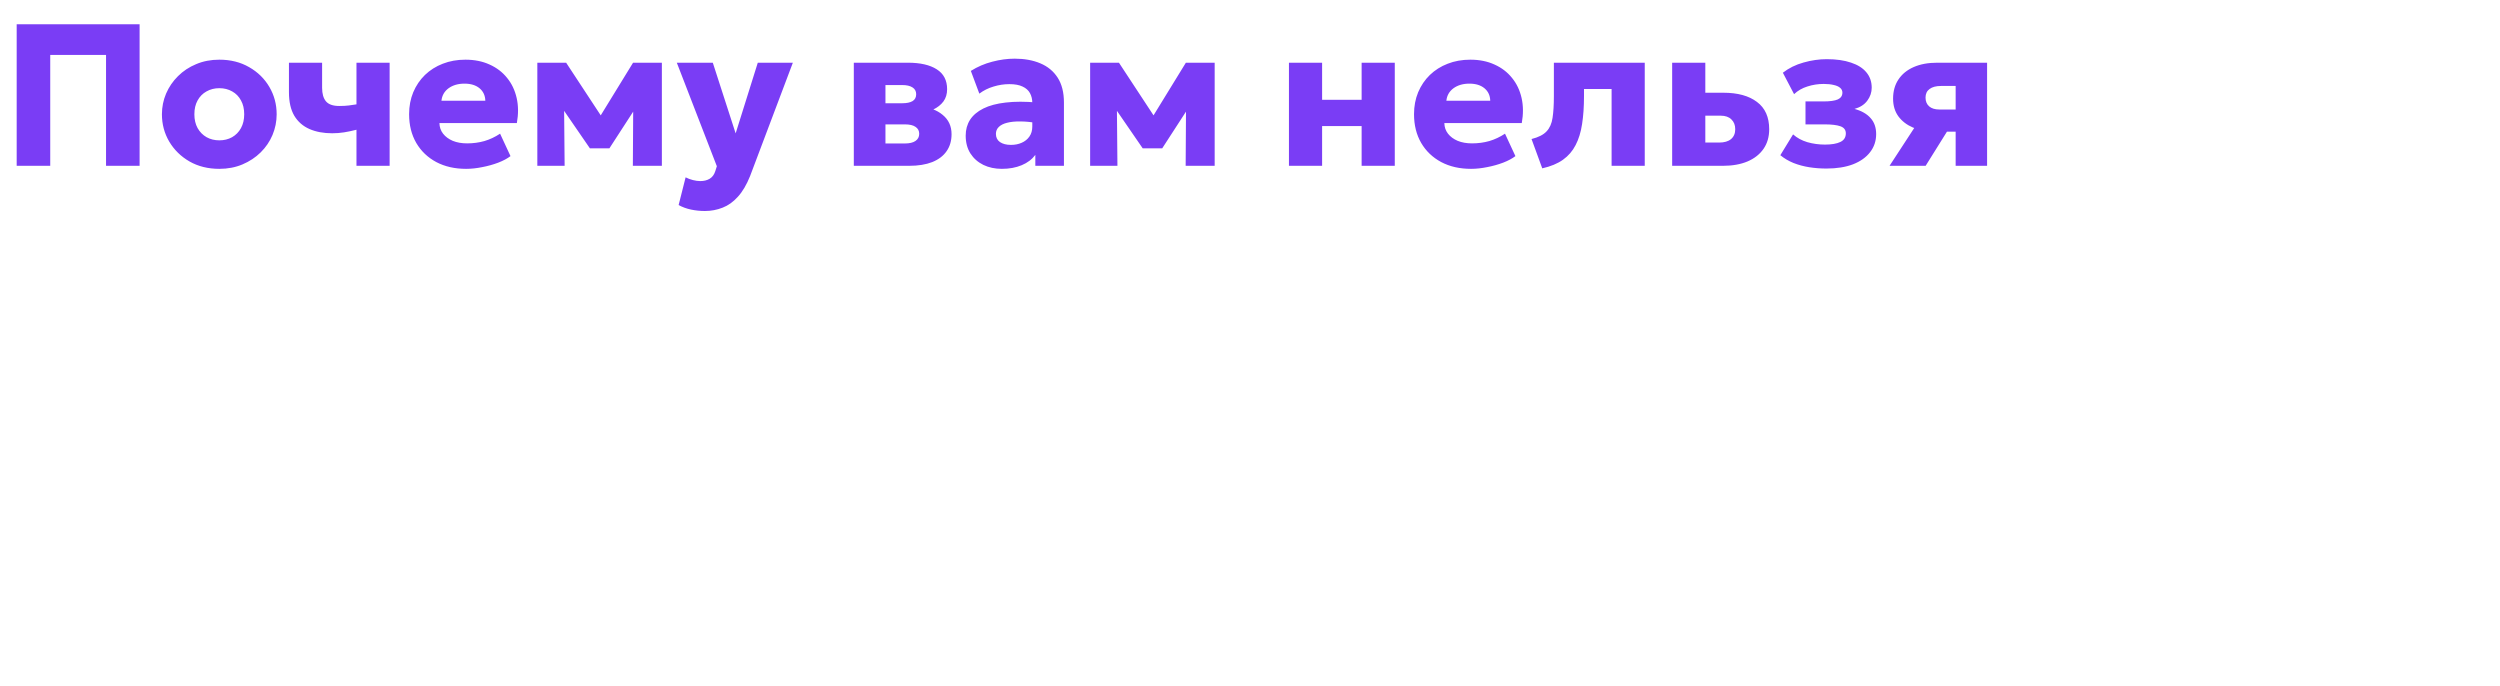 <?xml version="1.0" encoding="UTF-8"?> <svg xmlns="http://www.w3.org/2000/svg" width="784" height="215" viewBox="0 0 784 215" fill="none"><path d="M5.231 52V7.62H43.778V52H33.253V17.225H15.755V52H5.231ZM68.785 52.951C65.256 52.951 62.139 52.18 59.434 50.637C56.728 49.073 54.605 46.991 53.062 44.392C51.54 41.793 50.779 38.94 50.779 35.833C50.779 33.572 51.213 31.416 52.079 29.366C52.967 27.295 54.214 25.467 55.82 23.882C57.426 22.276 59.328 21.018 61.526 20.11C63.724 19.18 66.143 18.715 68.785 18.715C72.314 18.715 75.431 19.497 78.136 21.061C80.842 22.604 82.955 24.675 84.477 27.274C85.998 29.873 86.759 32.726 86.759 35.833C86.759 38.094 86.326 40.26 85.459 42.331C84.593 44.381 83.356 46.199 81.75 47.784C80.144 49.369 78.242 50.626 76.044 51.556C73.847 52.486 71.427 52.951 68.785 52.951ZM68.785 44.012C70.264 44.012 71.596 43.684 72.779 43.029C73.963 42.353 74.893 41.402 75.569 40.176C76.245 38.95 76.583 37.502 76.583 35.833C76.583 34.142 76.245 32.695 75.569 31.49C74.914 30.264 73.994 29.324 72.811 28.669C71.627 27.992 70.285 27.654 68.785 27.654C67.285 27.654 65.943 27.992 64.759 28.669C63.576 29.324 62.646 30.264 61.969 31.49C61.293 32.695 60.955 34.142 60.955 35.833C60.955 37.502 61.293 38.95 61.969 40.176C62.667 41.402 63.607 42.353 64.791 43.029C65.974 43.684 67.306 44.012 68.785 44.012ZM111.79 52V40.683C110.395 41.042 109.096 41.317 107.891 41.507C106.686 41.697 105.45 41.793 104.182 41.793C101.456 41.793 99.078 41.349 97.05 40.461C95.021 39.574 93.436 38.189 92.295 36.309C91.174 34.407 90.615 31.945 90.615 28.922V19.666H101.012V27.528C101.012 29.387 101.414 30.803 102.217 31.775C103.041 32.748 104.425 33.234 106.369 33.234C107.553 33.234 108.557 33.181 109.381 33.075C110.226 32.969 111.029 32.853 111.79 32.726V19.666H122.188V52H111.79ZM146.175 52.951C142.624 52.951 139.507 52.243 136.823 50.827C134.139 49.39 132.047 47.393 130.547 44.836C129.046 42.258 128.296 39.246 128.296 35.801C128.296 33.308 128.729 31.015 129.596 28.922C130.483 26.83 131.709 25.023 133.273 23.502C134.858 21.98 136.717 20.807 138.852 19.983C141.008 19.138 143.374 18.715 145.953 18.715C148.785 18.715 151.31 19.222 153.529 20.237C155.748 21.23 157.576 22.625 159.013 24.421C160.471 26.196 161.475 28.299 162.025 30.729C162.574 33.139 162.595 35.759 162.088 38.591H137.806C137.827 39.859 138.207 40.968 138.947 41.919C139.687 42.87 140.701 43.621 141.99 44.17C143.279 44.698 144.78 44.963 146.492 44.963C148.394 44.963 150.201 44.72 151.912 44.233C153.624 43.726 155.262 42.955 156.826 41.919L160.091 48.957C159.098 49.718 157.809 50.404 156.224 51.017C154.66 51.609 152.99 52.074 151.215 52.412C149.461 52.771 147.781 52.951 146.175 52.951ZM138.44 31.585H152.198C152.155 29.958 151.553 28.658 150.391 27.686C149.228 26.714 147.654 26.228 145.667 26.228C143.66 26.228 141.99 26.714 140.659 27.686C139.349 28.658 138.609 29.958 138.44 31.585ZM168.507 52V19.666H177.352H177.542L190.666 39.637L186.228 39.7L198.527 19.666H207.562V52H198.464L198.591 31.046L200.619 31.839L191.109 46.516H184.991L174.879 31.807L176.876 31.015L177.066 52H168.507ZM221.061 66.17C219.582 66.17 218.134 66.022 216.719 65.726C215.303 65.43 214.003 64.955 212.819 64.3L215.007 55.614C215.704 55.973 216.465 56.258 217.289 56.47C218.113 56.681 218.885 56.787 219.603 56.787C220.766 56.787 221.748 56.544 222.551 56.058C223.376 55.572 223.967 54.769 224.327 53.648L224.802 52.127L212.249 19.666H223.534L230.698 41.824L237.641 19.666H248.64L235.231 55.202C234.132 57.949 232.854 60.115 231.396 61.7C229.959 63.306 228.363 64.448 226.609 65.124C224.855 65.821 223.006 66.17 221.061 66.17ZM267.756 52V19.666H284.747C288.593 19.666 291.594 20.353 293.75 21.727C295.926 23.1 297.015 25.182 297.015 27.971C297.015 29.493 296.624 30.782 295.842 31.839C295.06 32.874 294.003 33.709 292.672 34.343C291.361 34.956 289.903 35.379 288.297 35.611L288.139 33.297C291.288 33.572 293.781 34.48 295.62 36.023C297.48 37.545 298.409 39.563 298.409 42.078C298.409 44.149 297.892 45.924 296.856 47.404C295.842 48.883 294.341 50.024 292.355 50.827C290.368 51.609 287.948 52 285.095 52H267.756ZM277.678 44.994H283.732C285.212 44.994 286.332 44.73 287.093 44.202C287.874 43.673 288.265 42.923 288.265 41.951C288.265 41.021 287.885 40.303 287.124 39.795C286.385 39.267 285.254 39.003 283.732 39.003H276.727V32.378H282.94C284.335 32.378 285.412 32.156 286.173 31.712C286.934 31.247 287.314 30.529 287.314 29.556C287.314 28.605 286.923 27.887 286.142 27.401C285.381 26.915 284.314 26.672 282.94 26.672H277.678V44.994ZM314.188 52.951C312.032 52.951 310.098 52.539 308.387 51.715C306.675 50.869 305.322 49.675 304.329 48.133C303.336 46.569 302.839 44.698 302.839 42.522C302.839 40.662 303.293 39.014 304.202 37.577C305.132 36.139 306.527 34.956 308.387 34.026C310.246 33.096 312.582 32.473 315.392 32.156C318.224 31.818 321.531 31.818 325.314 32.156L325.409 38.623C323.402 38.263 321.584 38.084 319.957 38.084C318.351 38.063 316.977 38.2 315.836 38.496C314.716 38.77 313.85 39.204 313.237 39.795C312.624 40.387 312.317 41.116 312.317 41.983C312.317 43.103 312.74 43.959 313.585 44.55C314.452 45.142 315.604 45.438 317.041 45.438C318.288 45.438 319.408 45.216 320.401 44.772C321.415 44.329 322.218 43.684 322.81 42.839C323.423 41.972 323.729 40.916 323.729 39.669V32.283C323.729 31.12 323.486 30.095 323 29.208C322.514 28.32 321.743 27.633 320.686 27.147C319.651 26.64 318.266 26.386 316.533 26.386C314.864 26.386 313.205 26.64 311.557 27.147C309.908 27.633 308.429 28.373 307.119 29.366L304.456 22.234C306.548 20.923 308.788 19.962 311.176 19.349C313.564 18.715 315.91 18.398 318.214 18.398C321.257 18.398 323.93 18.884 326.234 19.856C328.558 20.828 330.376 22.329 331.686 24.358C332.996 26.386 333.651 28.986 333.651 32.156V52H324.68V48.576C323.645 49.971 322.218 51.049 320.401 51.81C318.583 52.571 316.512 52.951 314.188 52.951ZM341.867 52V19.666H350.711H350.901L364.025 39.637L359.587 39.7L371.887 19.666H380.921V52H371.823L371.95 31.046L373.979 31.839L364.469 46.516H358.351L348.238 31.807L350.235 31.015L350.426 52H341.867ZM404.214 52V19.666H414.612V31.3H427.006V19.666H437.404V52H427.006V39.542H414.612V52H404.214ZM461.317 52.951C457.767 52.951 454.65 52.243 451.966 50.827C449.282 49.39 447.19 47.393 445.689 44.836C444.189 42.258 443.438 39.246 443.438 35.801C443.438 33.308 443.872 31.015 444.738 28.922C445.626 26.83 446.851 25.023 448.415 23.502C450 21.98 451.86 20.807 453.995 19.983C456.15 19.138 458.517 18.715 461.095 18.715C463.927 18.715 466.453 19.222 468.672 20.237C470.891 21.23 472.719 22.625 474.156 24.421C475.614 26.196 476.618 28.299 477.167 30.729C477.717 33.139 477.738 35.759 477.231 38.591H452.948C452.97 39.859 453.35 40.968 454.09 41.919C454.829 42.87 455.844 43.621 457.133 44.17C458.422 44.698 459.922 44.963 461.634 44.963C463.536 44.963 465.343 44.72 467.055 44.233C468.767 43.726 470.405 42.955 471.968 41.919L475.234 48.957C474.24 49.718 472.951 50.404 471.366 51.017C469.802 51.609 468.133 52.074 466.358 52.412C464.603 52.771 462.923 52.951 461.317 52.951ZM453.582 31.585H467.34C467.298 29.958 466.696 28.658 465.533 27.686C464.371 26.714 462.797 26.228 460.81 26.228C458.802 26.228 457.133 26.714 455.801 27.686C454.491 28.658 453.752 29.958 453.582 31.585ZM483.65 52.792L480.29 43.599C482.466 43.05 484.041 42.247 485.013 41.19C486.006 40.134 486.63 38.718 486.883 36.943C487.158 35.146 487.295 32.874 487.295 30.127V19.666H515.794V52H505.396V27.908H496.742V30.127C496.742 33.424 496.541 36.351 496.14 38.908C495.759 41.444 495.083 43.642 494.111 45.502C493.16 47.361 491.839 48.893 490.148 50.098C488.458 51.303 486.292 52.201 483.65 52.792ZM524.389 52V19.666H534.787V44.709H539.098C540.725 44.709 541.972 44.35 542.839 43.631C543.726 42.892 544.17 41.856 544.17 40.525C544.17 39.236 543.769 38.211 542.966 37.45C542.184 36.668 541.064 36.277 539.605 36.277H533.741V29.081H540.461C544.941 29.081 548.45 30.043 550.986 31.966C553.543 33.868 554.821 36.721 554.821 40.525C554.821 42.913 554.23 44.963 553.046 46.674C551.863 48.386 550.183 49.707 548.006 50.637C545.829 51.546 543.261 52 540.303 52H524.389ZM572.767 52.856C570.928 52.856 569.132 52.718 567.378 52.444C565.645 52.169 563.997 51.725 562.433 51.112C560.89 50.478 559.516 49.665 558.312 48.672L562.306 42.141C563.532 43.24 565.022 44.054 566.776 44.582C568.551 45.089 570.4 45.343 572.323 45.343C574.394 45.343 576 45.068 577.142 44.519C578.283 43.969 578.853 43.071 578.853 41.824C578.853 40.746 578.293 40.007 577.173 39.605C576.074 39.204 574.394 39.003 572.133 39.003H566.205V31.807H571.848C573.898 31.807 575.398 31.596 576.349 31.173C577.3 30.729 577.776 30.021 577.776 29.049C577.776 28.436 577.533 27.929 577.046 27.528C576.582 27.126 575.905 26.83 575.018 26.64C574.151 26.429 573.116 26.323 571.911 26.323C570.136 26.323 568.435 26.587 566.807 27.116C565.18 27.623 563.785 28.426 562.623 29.525L559.104 22.804C560.985 21.346 563.151 20.279 565.603 19.603C568.054 18.905 570.474 18.556 572.862 18.556C575.842 18.556 578.378 18.916 580.47 19.634C582.583 20.332 584.19 21.346 585.288 22.677C586.409 24.009 586.969 25.615 586.969 27.496C586.969 28.975 586.504 30.338 585.574 31.585C584.665 32.811 583.334 33.667 581.58 34.153C583.799 34.766 585.479 35.727 586.62 37.038C587.782 38.327 588.363 39.996 588.363 42.046C588.363 44.202 587.729 46.093 586.461 47.721C585.215 49.348 583.429 50.616 581.104 51.525C578.779 52.412 576 52.856 572.767 52.856ZM592.561 52L603.751 34.85L606.509 41.159C604.036 41.18 601.828 40.789 599.883 39.986C597.96 39.161 596.439 37.989 595.319 36.467C594.22 34.945 593.67 33.107 593.67 30.951C593.67 28.605 594.23 26.598 595.35 24.928C596.47 23.238 598.066 21.938 600.137 21.029C602.208 20.12 604.66 19.666 607.491 19.666H623.151V52H613.293V26.957H608.696C607.153 26.957 605.959 27.274 605.114 27.908C604.269 28.521 603.846 29.419 603.846 30.602C603.846 31.765 604.226 32.684 604.987 33.36C605.748 34.016 606.815 34.343 608.189 34.343H614.244V41.285H610.566L603.878 52H592.561Z" fill="#7A3DF5"></path></svg> 